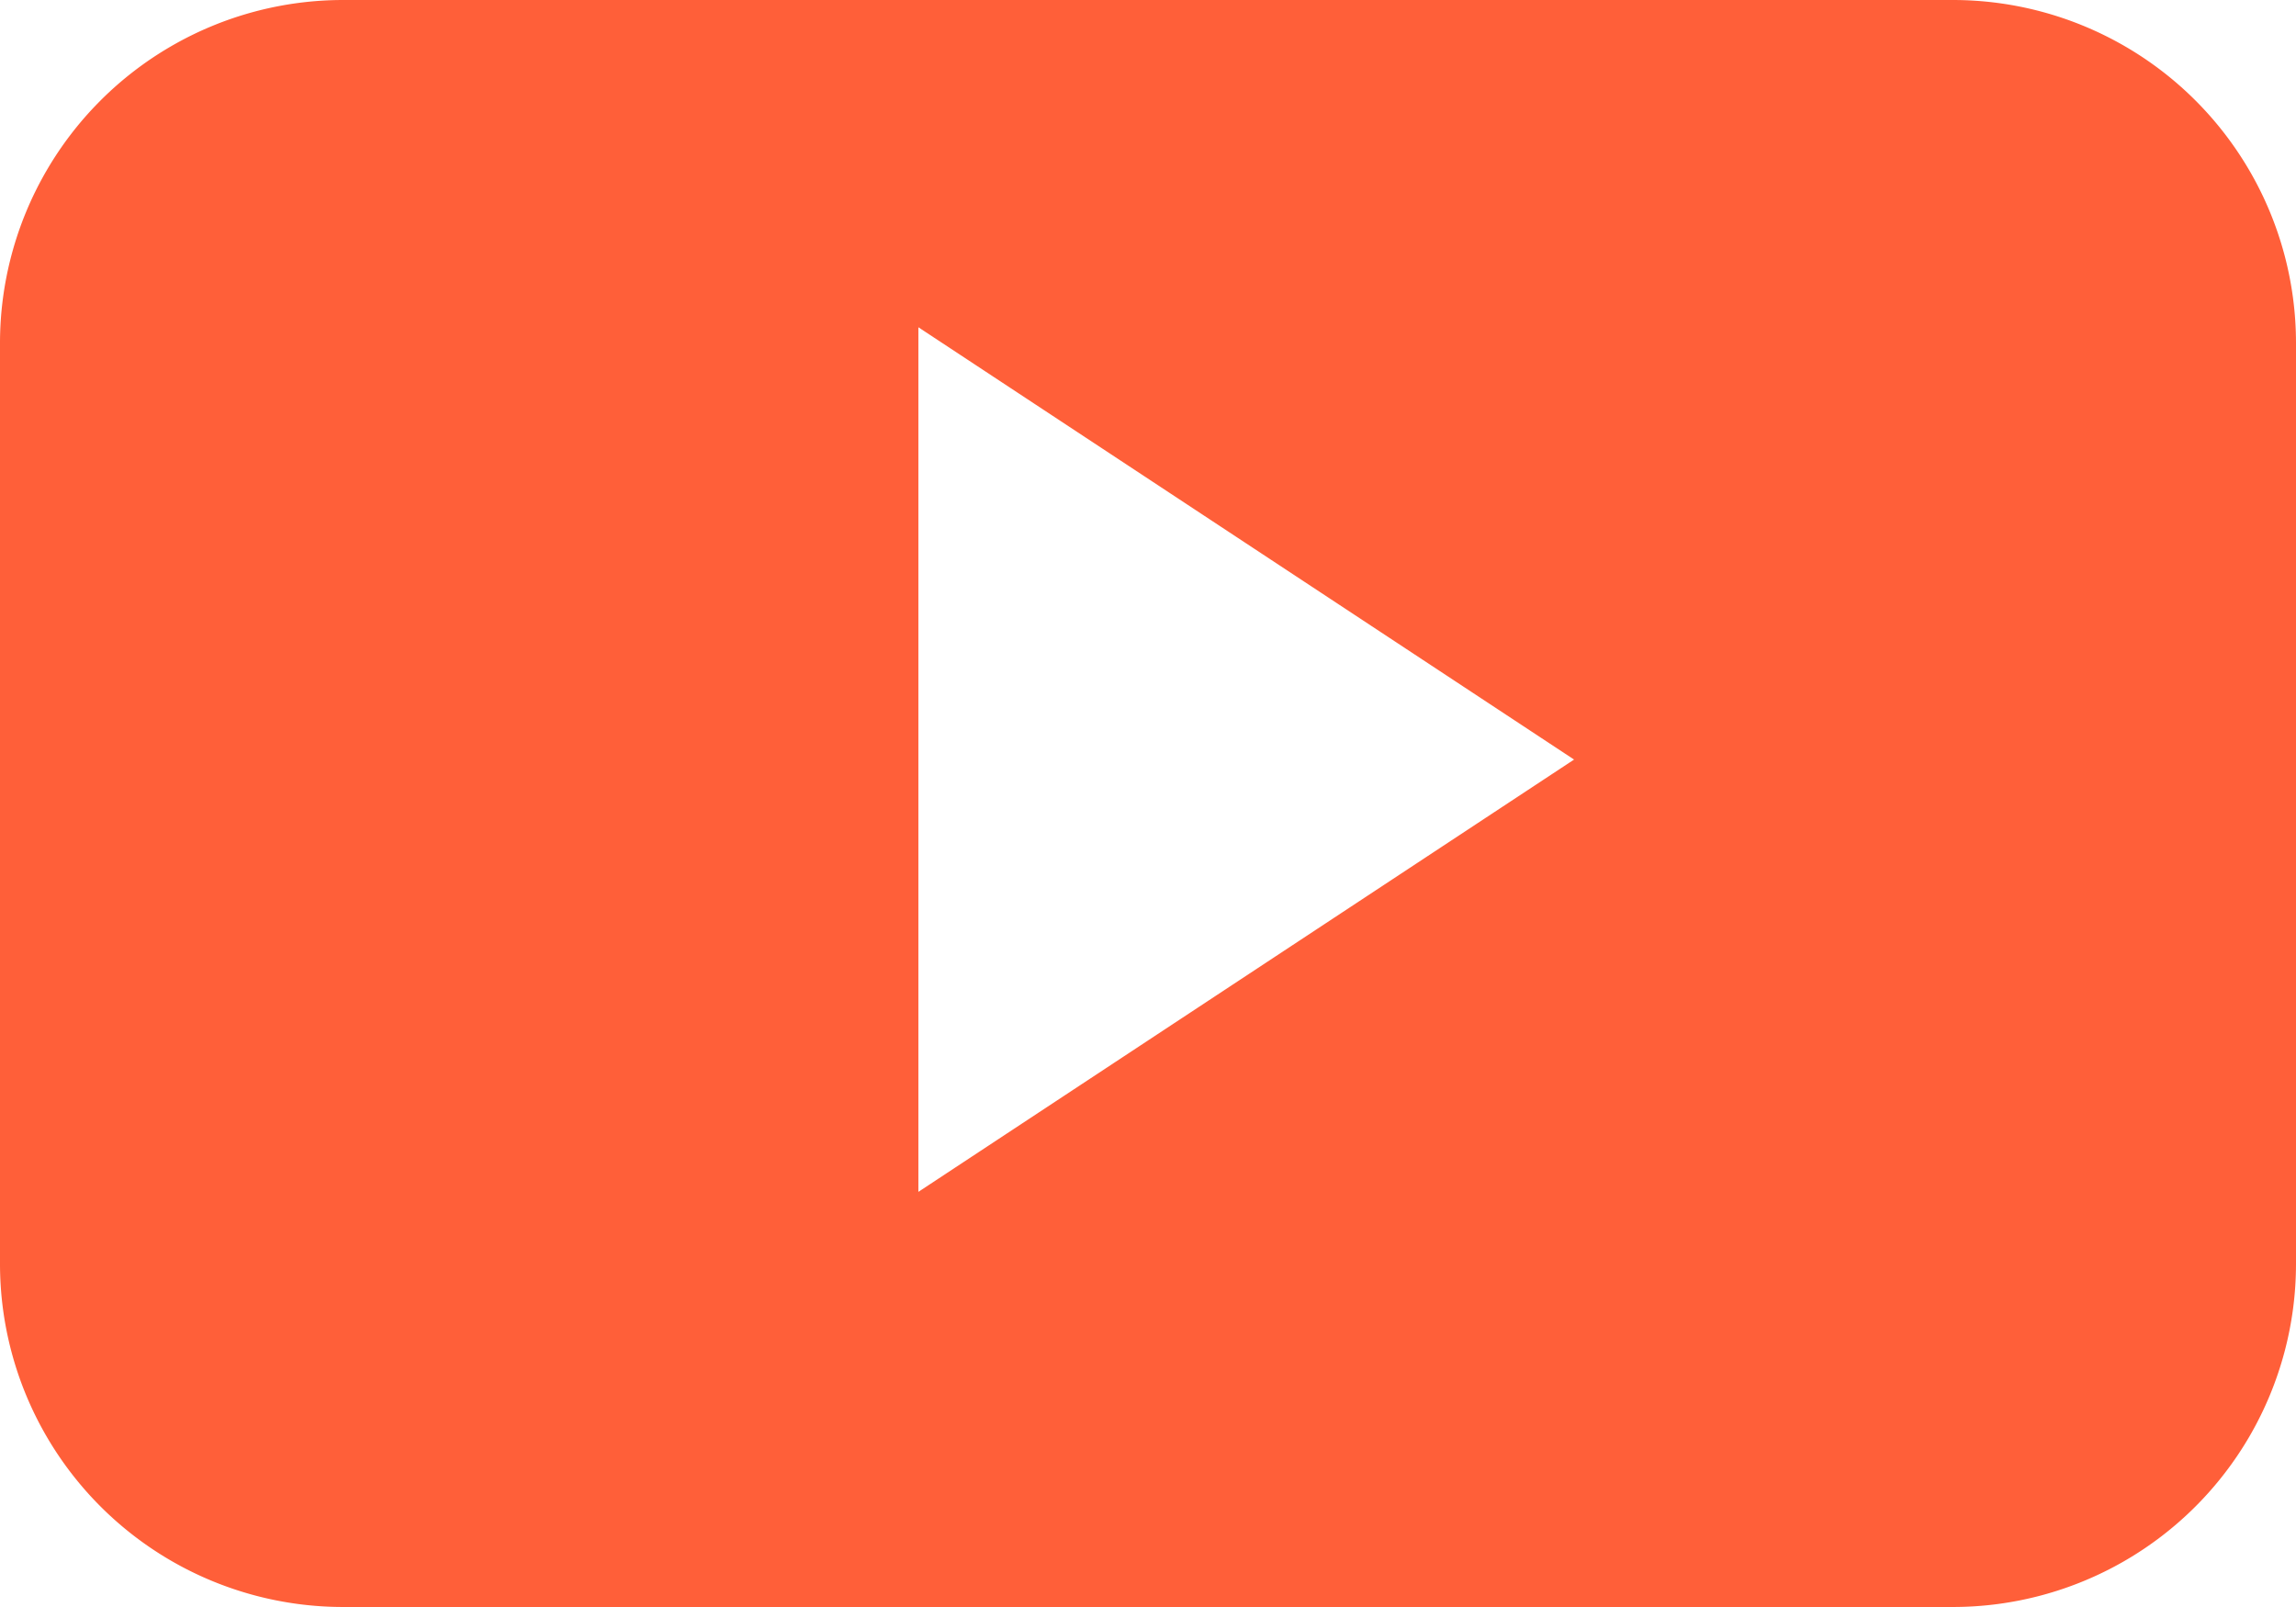 <svg id="youtube-play-button" xmlns="http://www.w3.org/2000/svg" width="54.056" height="37.839" viewBox="0 0 54.056 37.839">
  <path id="YouTube__x28_alt_x29_" d="M54.056,21.583A8.08,8.08,0,0,0,45.977,13.5H8.078A8.08,8.08,0,0,0,0,21.583V43.256a8.08,8.08,0,0,0,8.078,8.083h37.9a8.08,8.08,0,0,0,8.078-8.083ZM21.622,41.564V21.206L37.059,31.385Z" transform="translate(0 -13.5)" fill="#FF5F39"/>
</svg>
